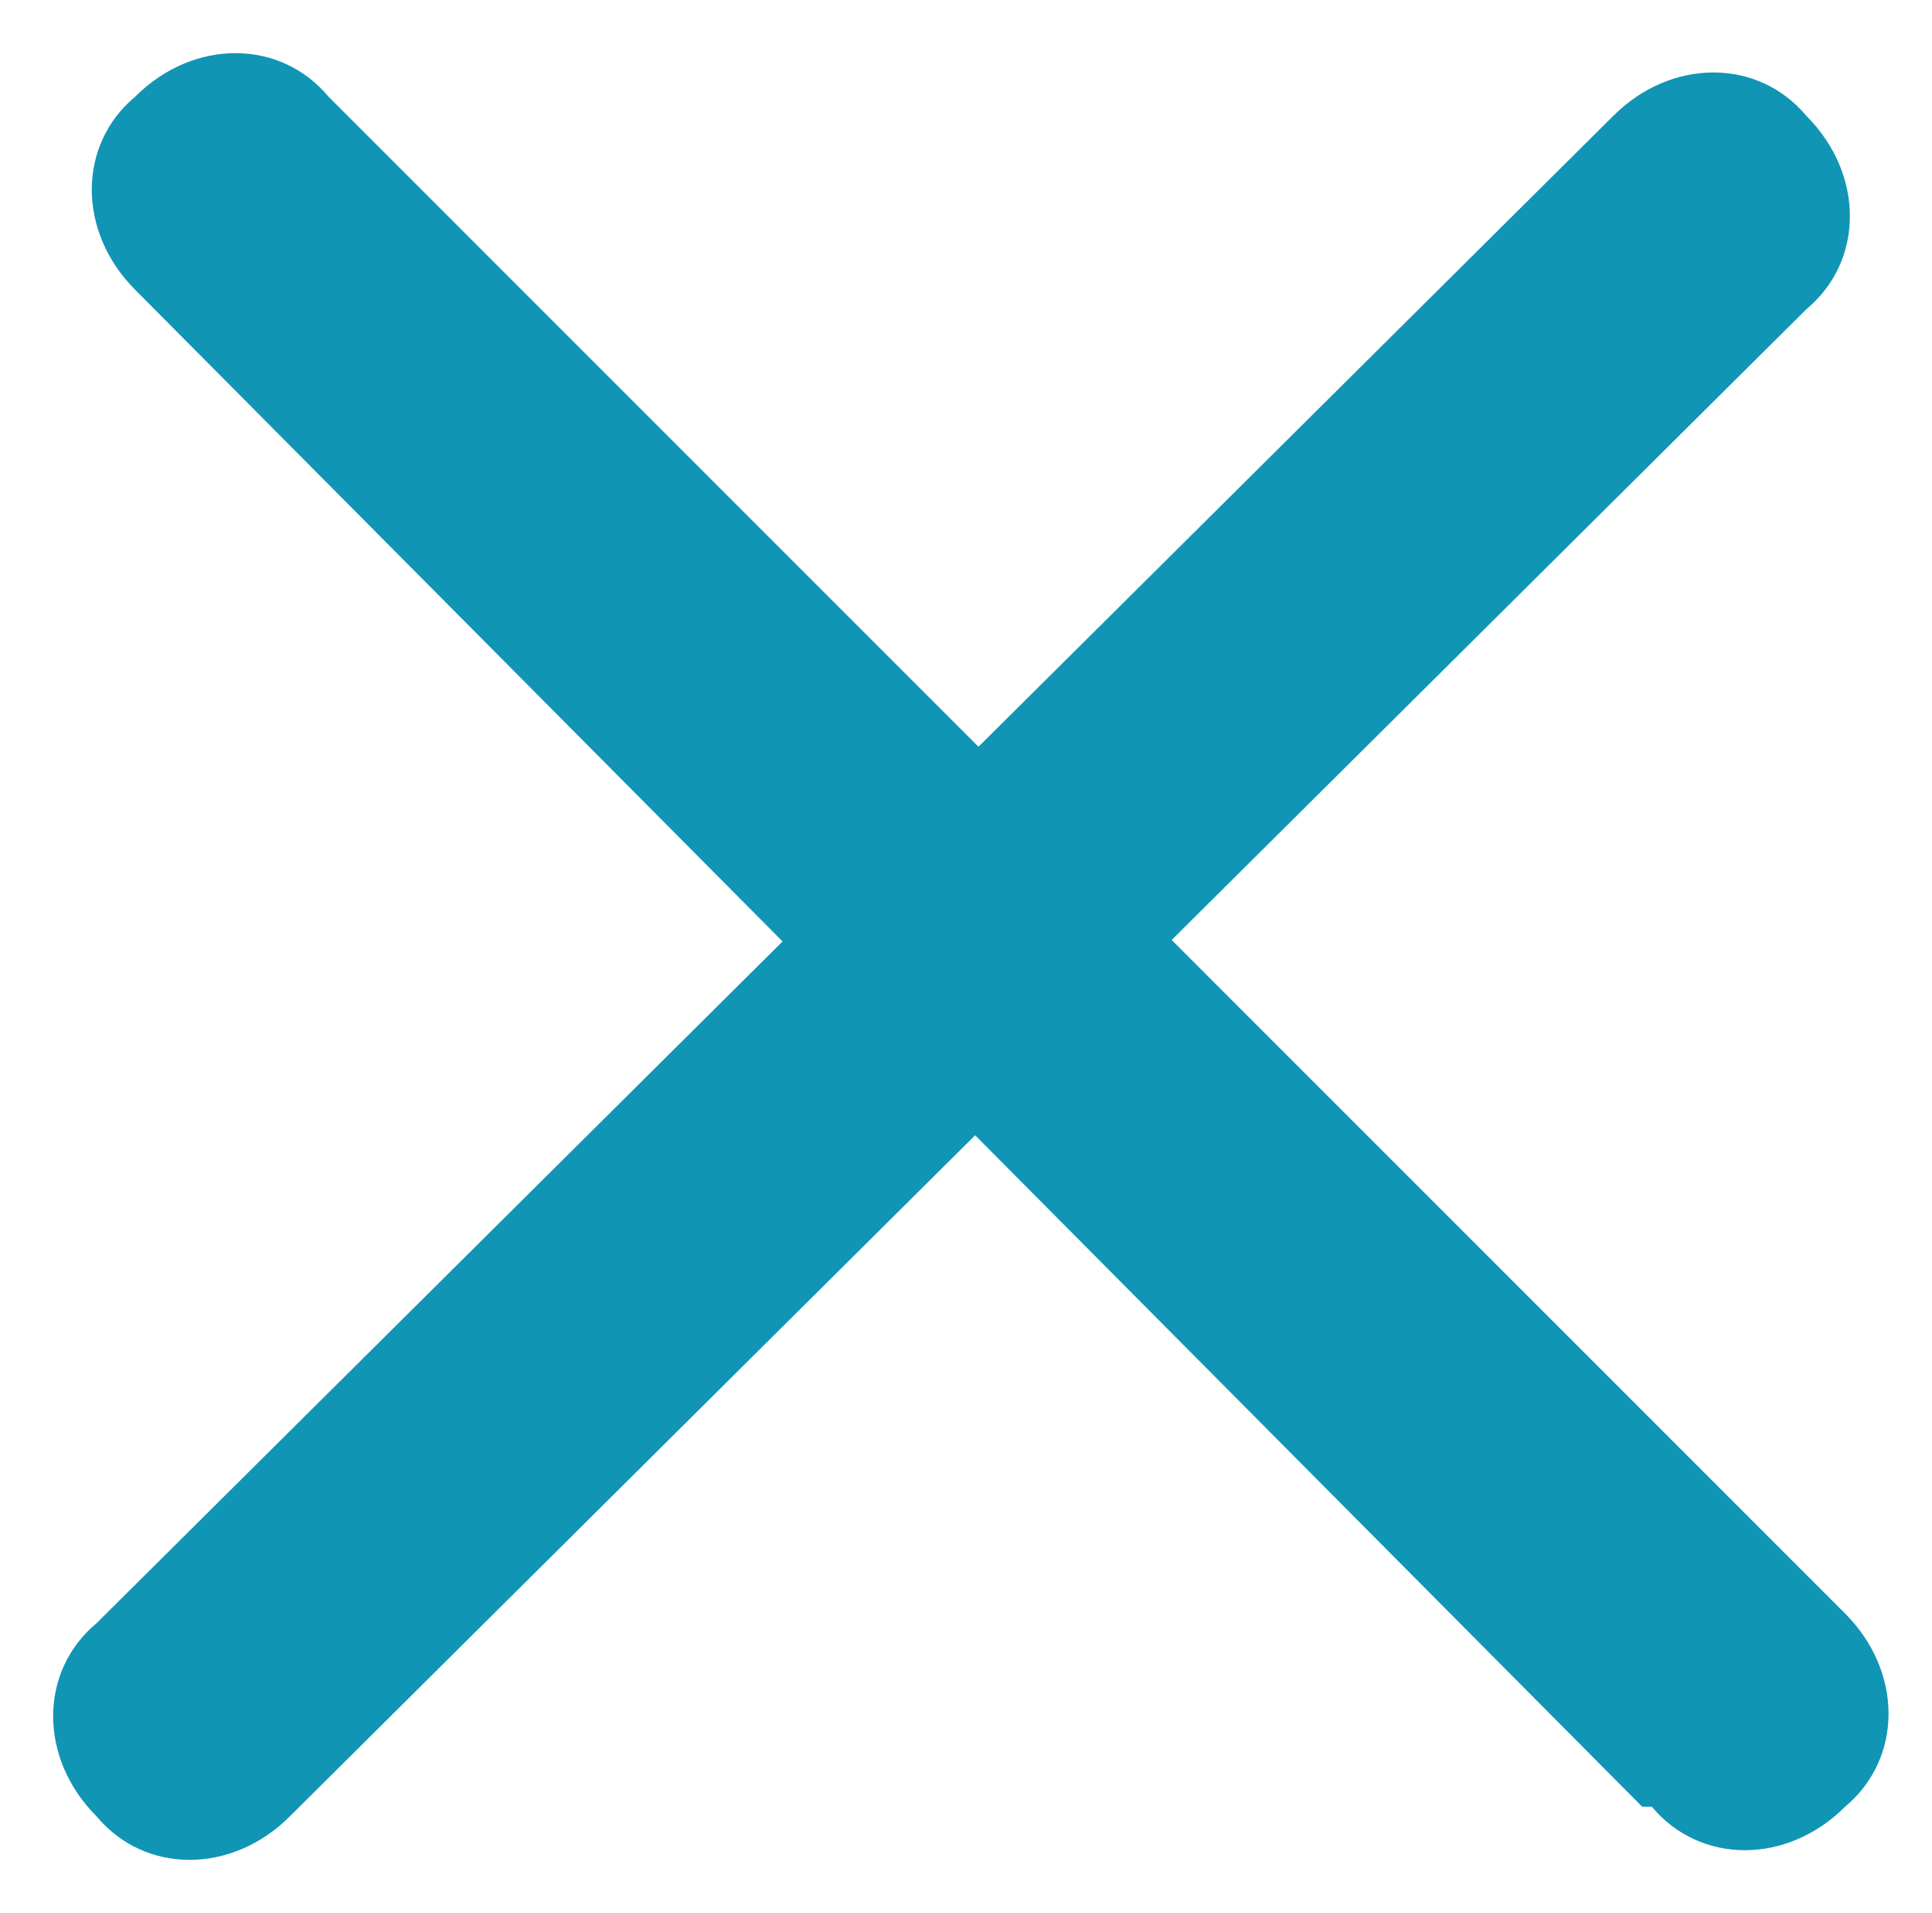 <?xml version="1.0" encoding="UTF-8"?>
<svg id="_Шар_1" data-name="Шар 1" xmlns="http://www.w3.org/2000/svg" version="1.1" viewBox="0 0 20 19.8">
  <defs>
    <style>
      .cls-1 {
        fill: #1095b5;
        stroke-width: 0px;
      }
    </style>
  </defs>
  <g id="Group">
    <path id="Rectangle_8_Copy" data-name="Rectangle 8 Copy" class="cls-1" d="M1,16.8L16.7,1.2c.6-.6,1.5-.6,2,0h0c.6.6.6,1.5,0,2L3,18.8c-.6.6-1.5.6-2,0h0c-.6-.6-.6-1.5,0-2Z"/>
    <path id="Rectangle_8_Copy_2" data-name="Rectangle 8 Copy 2" class="cls-1" d="M17,18.7L1.4,3c-.6-.6-.6-1.5,0-2h0c.6-.6,1.5-.6,2,0l15.7,15.7c.6.6.6,1.5,0,2h0c-.6.6-1.5.6-2,0Z"/>
  </g>
</svg>